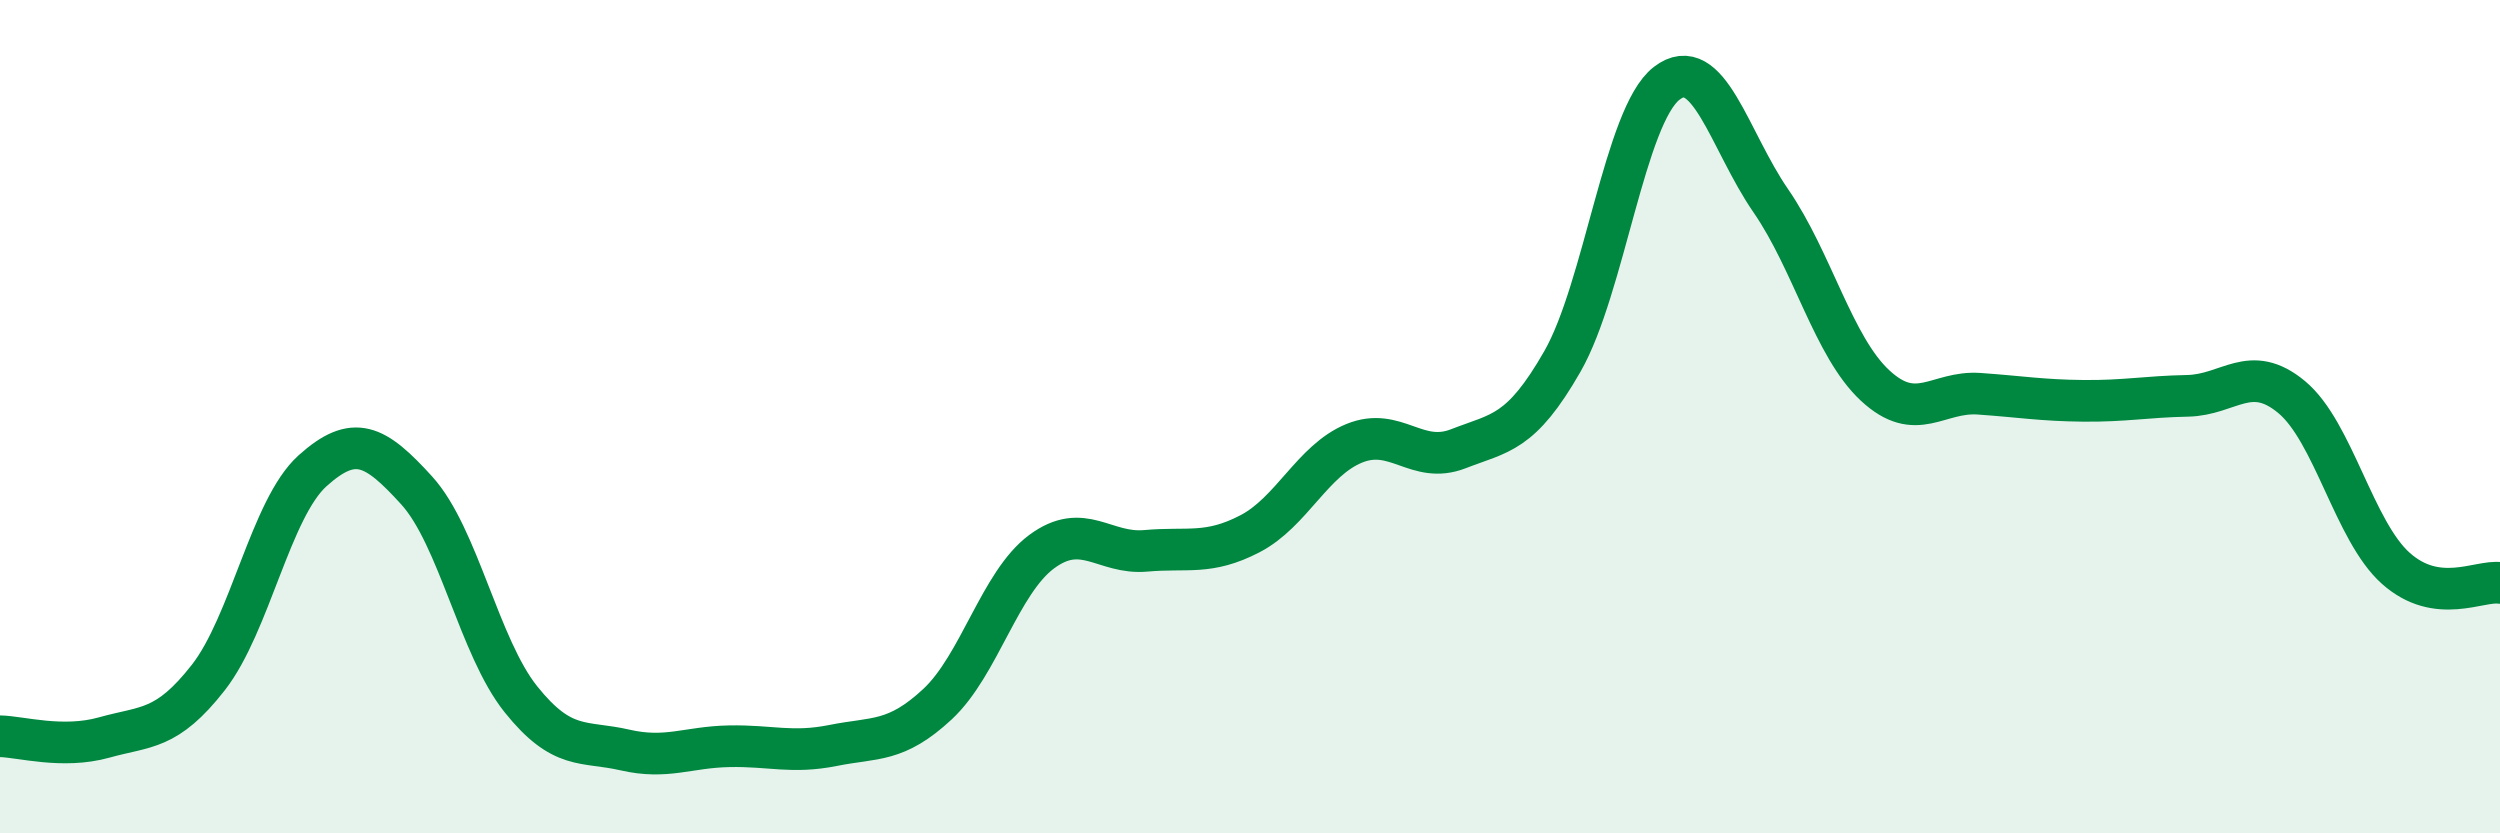 
    <svg width="60" height="20" viewBox="0 0 60 20" xmlns="http://www.w3.org/2000/svg">
      <path
        d="M 0,17.67 C 0.5,17.68 1.5,17.98 2.5,17.7 C 3.5,17.42 4,17.54 5,16.26 C 6,14.98 6.5,12.2 7.5,11.3 C 8.5,10.4 9,10.67 10,11.77 C 11,12.87 11.5,15.53 12.5,16.78 C 13.5,18.03 14,17.77 15,18 C 16,18.23 16.5,17.93 17.5,17.91 C 18.5,17.89 19,18.09 20,17.89 C 21,17.69 21.5,17.83 22.5,16.9 C 23.5,15.97 24,13.98 25,13.24 C 26,12.5 26.5,13.31 27.5,13.22 C 28.5,13.13 29,13.33 30,12.81 C 31,12.29 31.5,11.05 32.5,10.64 C 33.5,10.23 34,11.16 35,10.77 C 36,10.38 36.5,10.42 37.5,8.67 C 38.5,6.92 39,2.77 40,2 C 41,1.23 41.5,3.37 42.5,4.82 C 43.5,6.27 44,8.32 45,9.25 C 46,10.18 46.5,9.38 47.5,9.45 C 48.5,9.52 49,9.61 50,9.62 C 51,9.63 51.5,9.52 52.5,9.5 C 53.5,9.48 54,8.7 55,9.53 C 56,10.36 56.5,12.75 57.5,13.64 C 58.5,14.53 59.5,13.92 60,13.99L60 20L0 20Z"
        fill="#008740"
        opacity="0.1"
        stroke-linecap="round"
        stroke-linejoin="round"
      />
      <path
        d="M 0,17.67 C 0.5,17.68 1.5,17.98 2.5,17.7 C 3.5,17.42 4,17.54 5,16.26 C 6,14.98 6.5,12.2 7.5,11.3 C 8.5,10.4 9,10.67 10,11.77 C 11,12.87 11.5,15.53 12.5,16.78 C 13.5,18.03 14,17.77 15,18 C 16,18.23 16.5,17.93 17.5,17.91 C 18.5,17.89 19,18.09 20,17.89 C 21,17.69 21.5,17.83 22.5,16.9 C 23.5,15.97 24,13.98 25,13.24 C 26,12.5 26.5,13.31 27.5,13.22 C 28.5,13.13 29,13.33 30,12.81 C 31,12.29 31.5,11.05 32.5,10.64 C 33.5,10.23 34,11.16 35,10.77 C 36,10.38 36.5,10.42 37.5,8.67 C 38.5,6.92 39,2.77 40,2 C 41,1.23 41.5,3.37 42.5,4.82 C 43.5,6.27 44,8.32 45,9.25 C 46,10.18 46.5,9.38 47.5,9.45 C 48.5,9.52 49,9.61 50,9.62 C 51,9.63 51.5,9.52 52.5,9.5 C 53.5,9.48 54,8.7 55,9.53 C 56,10.36 56.5,12.75 57.5,13.64 C 58.5,14.53 59.5,13.92 60,13.99"
        stroke="#008740"
        stroke-width="1"
        fill="none"
        stroke-linecap="round"
        stroke-linejoin="round"
      />
    </svg>
  